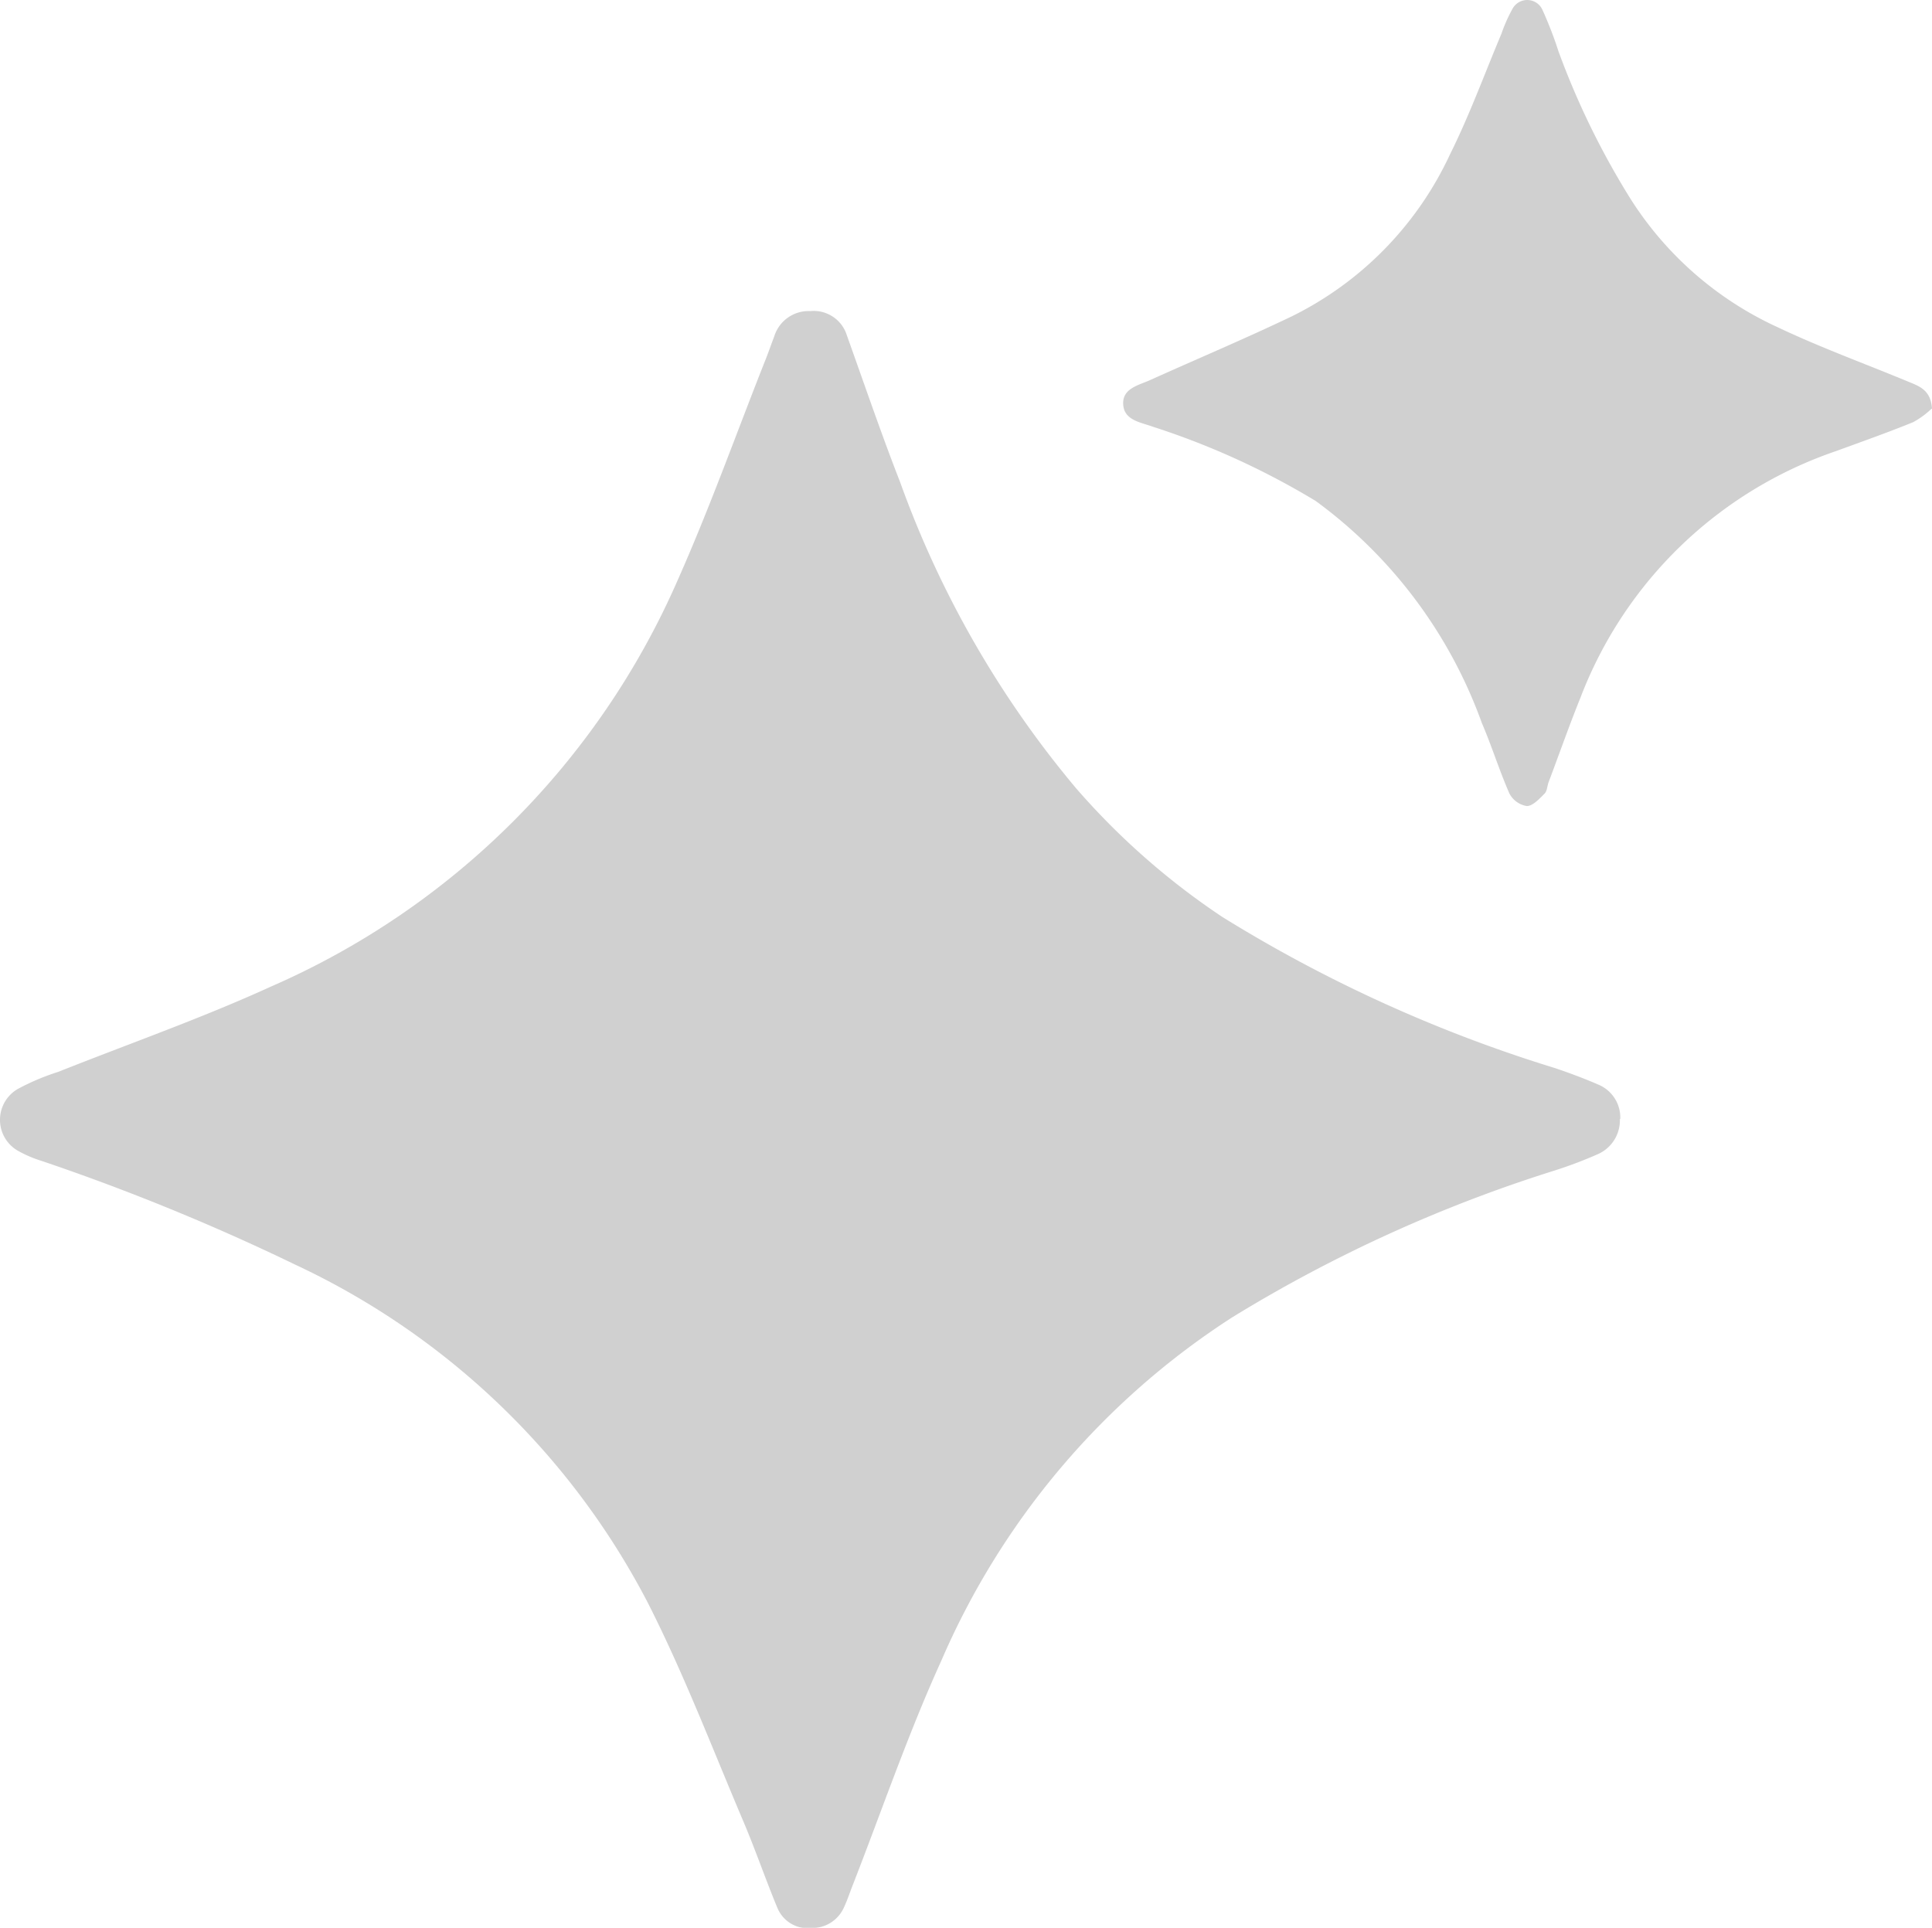 <svg xmlns="http://www.w3.org/2000/svg" width="47.606" height="47.508" viewBox="0 0 47.606 47.508"><g opacity="0.268"><path d="M103.891,57.009a.911.911,0,0,1-.537.863,10.721,10.721,0,0,1-1.053.4,35.449,35.449,0,0,0-7.958,3.621,19.027,19.027,0,0,0-7.176,8.473c-.825,1.813-1.471,3.713-2.2,5.575-.06.157-.114.32-.185.472a.859.859,0,0,1-.8.532.816.816,0,0,1-.852-.5c-.288-.695-.532-1.406-.825-2.1-.771-1.813-1.476-3.664-2.367-5.417A18.716,18.716,0,0,0,71.257,60.6a54.536,54.536,0,0,0-6.264-2.562,2.955,2.955,0,0,1-.57-.244.879.879,0,0,1-.011-1.525,5.807,5.807,0,0,1,1-.423c1.748-.695,3.528-1.319,5.238-2.1a19.392,19.392,0,0,0,10.026-10.02c.8-1.8,1.46-3.659,2.188-5.493.065-.168.125-.342.19-.51a.886.886,0,0,1,.89-.624.855.855,0,0,1,.9.6c.434,1.21.847,2.426,1.314,3.621a24.75,24.75,0,0,0,4.326,7.529A17.918,17.918,0,0,0,94.1,52.032a35.147,35.147,0,0,0,8.2,3.724c.369.125.733.261,1.091.418a.878.878,0,0,1,.51.83Z" transform="translate(-63.976 -29.433)" fill="#4f4f4f"/><path d="M134.881,33.047a2.155,2.155,0,0,1-.451.331c-.624.255-1.259.478-1.894.711a10.3,10.3,0,0,0-6.307,6.079c-.277.684-.521,1.384-.782,2.074-.038.1-.038.223-.1.288-.13.13-.293.309-.44.309a.591.591,0,0,1-.429-.309c-.25-.57-.434-1.167-.679-1.737a11.678,11.678,0,0,0-4.093-5.471,18.989,18.989,0,0,0-4.028-1.835c-.3-.109-.7-.157-.717-.554s.4-.467.684-.6c1.156-.521,2.329-1.015,3.474-1.563a8.385,8.385,0,0,0,3.9-4c.478-.961.847-1.976,1.265-2.969a3.756,3.756,0,0,1,.266-.6.412.412,0,0,1,.749.033,9.558,9.558,0,0,1,.391,1.015,19.553,19.553,0,0,0,1.775,3.631,8.46,8.46,0,0,0,3.621,3.159c1.053.5,2.155.9,3.23,1.346.261.109.548.2.575.668Z" transform="translate(-87.285 -22.976)" fill="#4f4f4f"/></g></svg>